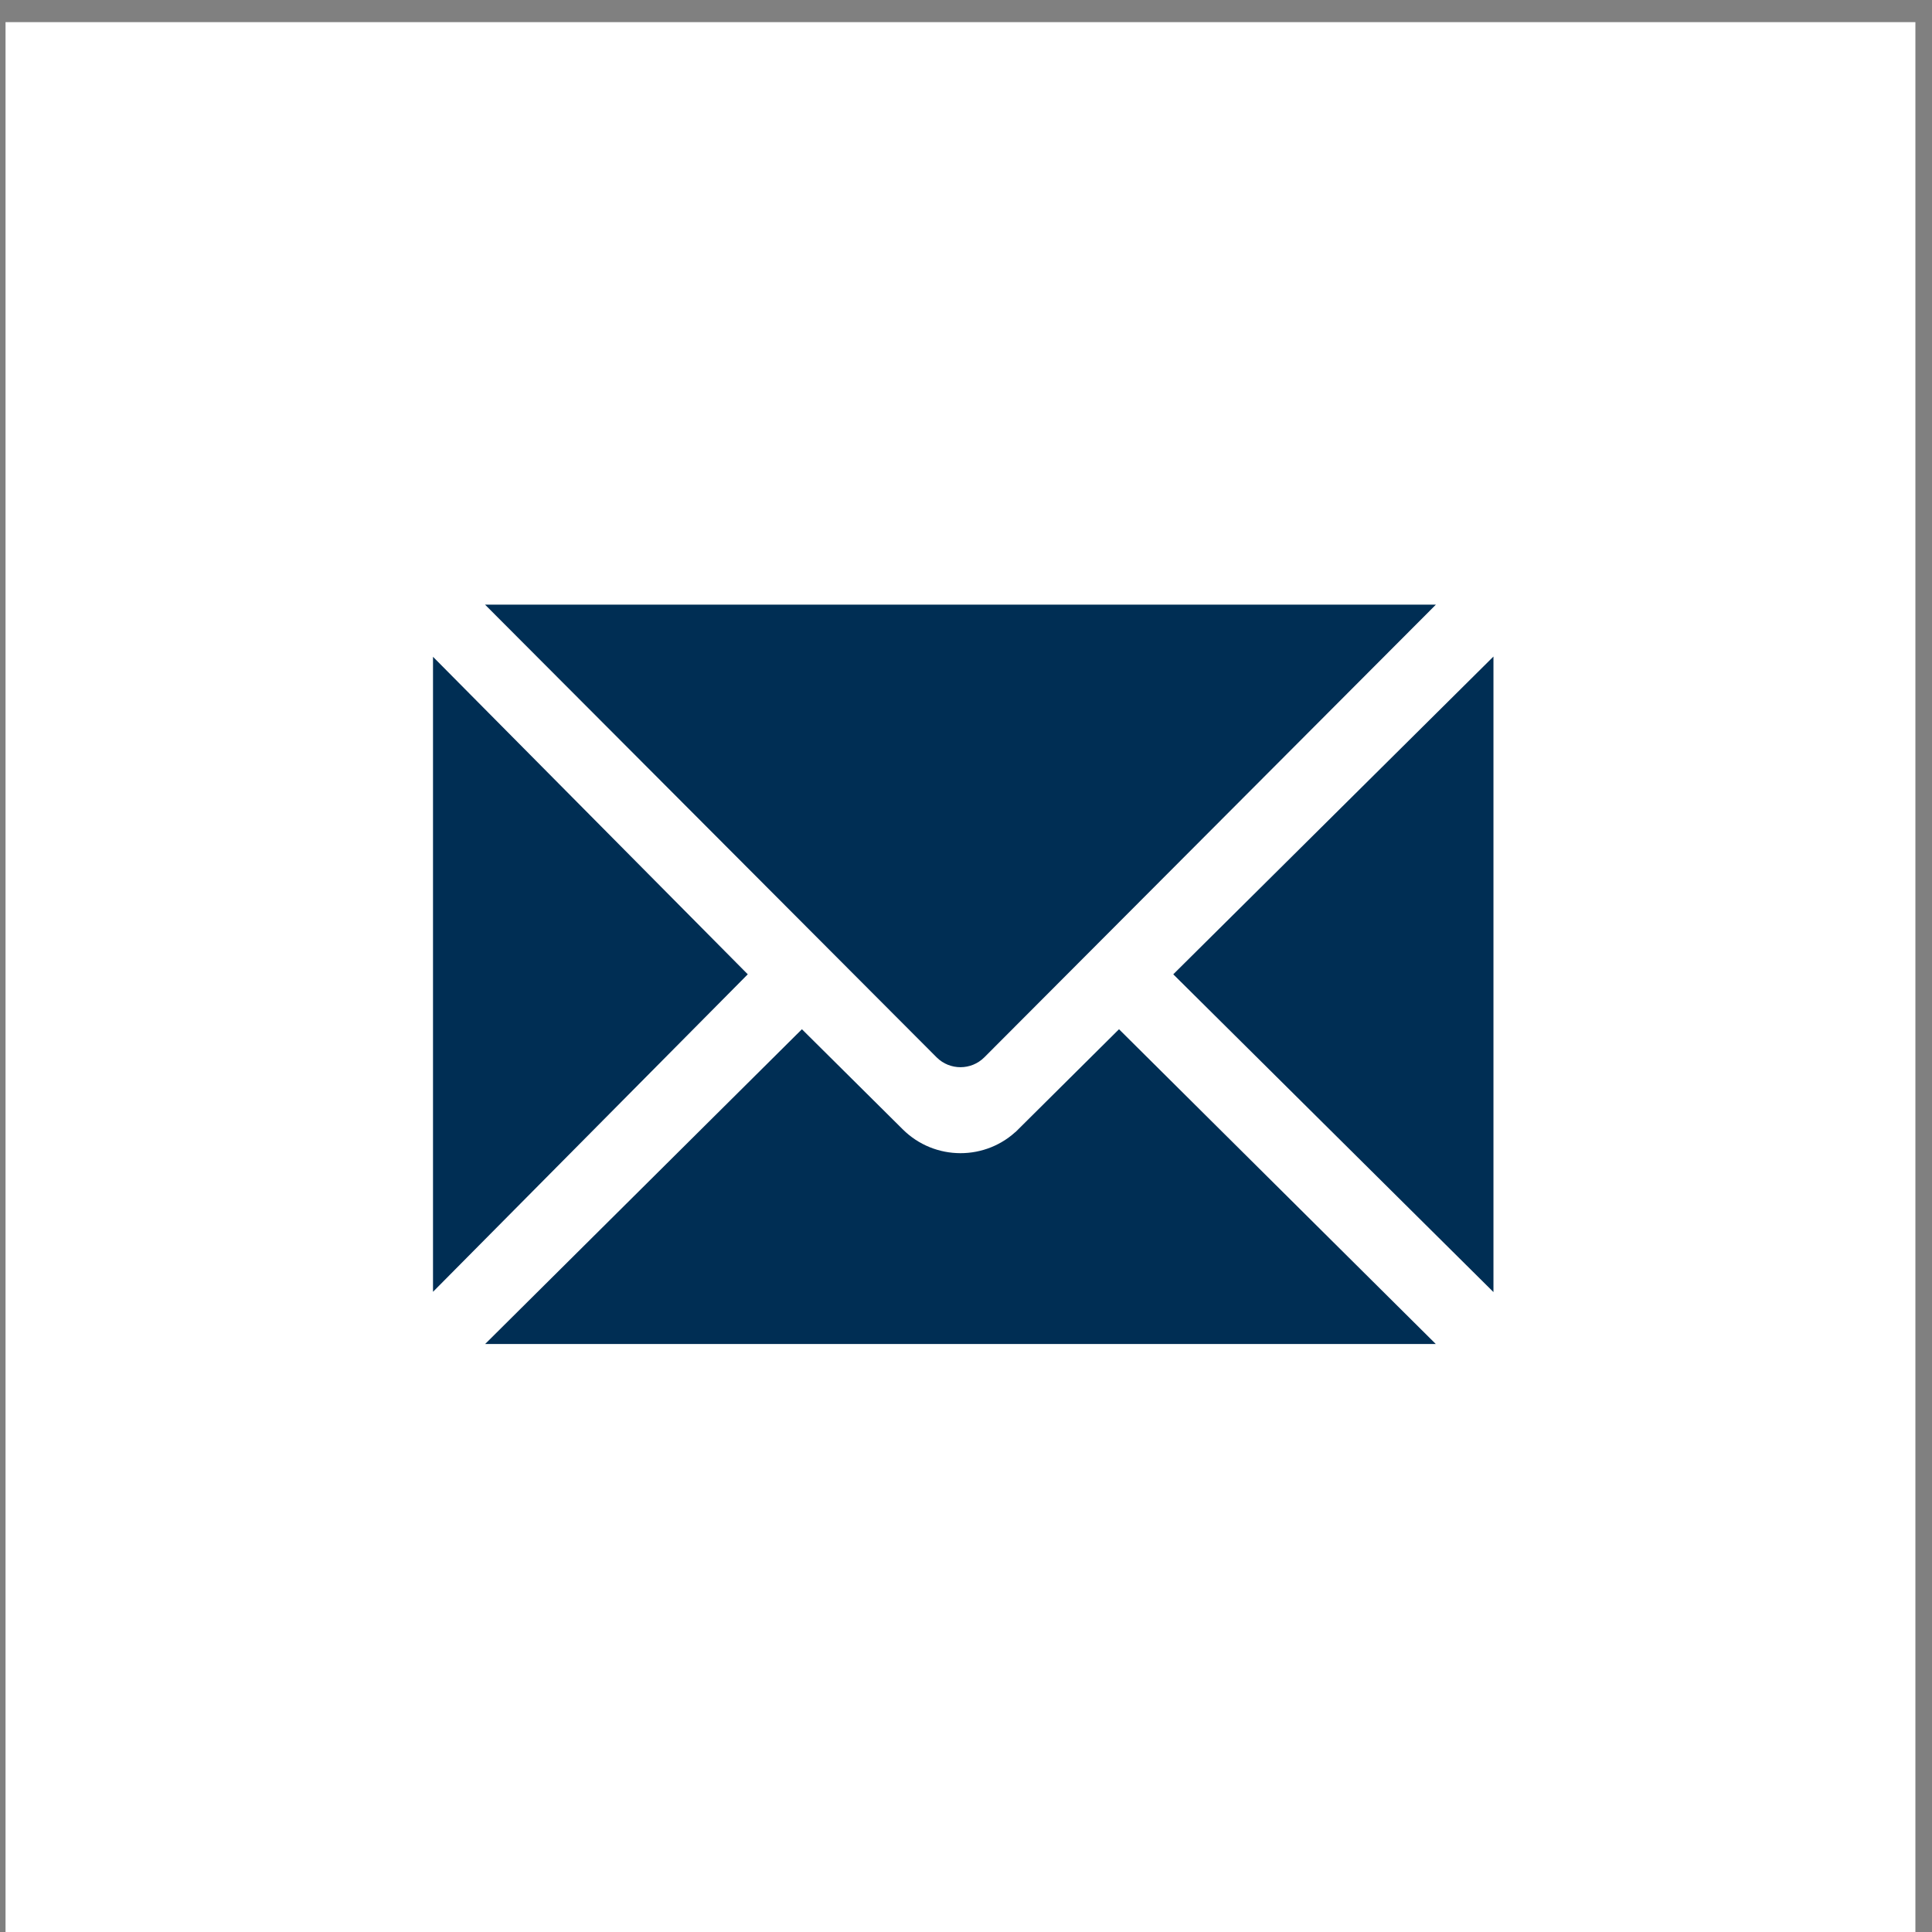 <?xml version="1.0" encoding="UTF-8"?>
<svg xmlns="http://www.w3.org/2000/svg" xmlns:xlink="http://www.w3.org/1999/xlink" width="349" height="349" xml:space="preserve" overflow="hidden">
  <rect width="100%" height="100%" fill="#808080" stroke="none"/>
  <defs>
    <clipPath id="clip0">
      <rect x="2181" y="971" width="349" height="349"></rect>
    </clipPath>
  </defs>
  <g clip-path="url(#clip0)" transform="translate(-2181 -971)">
    <rect x="2182" y="975" width="345" height="345" fill="#FFFFFF" fill-opacity="1"></rect>
    <path d="M2264.53 1078.5 2444.47 1078.5C2444.49 1078.5 2444.5 1078.51 2444.5 1078.53 2444.5 1078.53 2444.5 1078.54 2444.49 1078.54L2360.02 1163.22C2356.97 1166.26 2352.03 1166.26 2348.98 1163.22L2264.51 1078.54C2264.5 1078.53 2264.5 1078.52 2264.51 1078.51 2264.51 1078.5 2264.52 1078.5 2264.53 1078.5Z" stroke="#FFFFFF" stroke-width="3.438" stroke-linecap="butt" stroke-linejoin="miter" stroke-miterlimit="8" stroke-opacity="1" fill="#002E54" fill-rule="evenodd" fill-opacity="1"></path>
    <path d="M2257.53 1085.5C2257.53 1085.5 2257.54 1085.5 2257.54 1085.51L2318.5 1147 2257.54 1208.49C2257.53 1208.5 2257.52 1208.5 2257.51 1208.49 2257.5 1208.49 2257.5 1208.48 2257.5 1208.47L2257.5 1085.53C2257.5 1085.51 2257.51 1085.5 2257.53 1085.5Z" stroke="#FFFFFF" stroke-width="3.438" stroke-linecap="butt" stroke-linejoin="miter" stroke-miterlimit="8" stroke-opacity="1" fill="#002E54" fill-rule="evenodd" fill-opacity="1"></path>
    <path d="M2452.46 1085.51C2452.47 1085.5 2452.48 1085.5 2452.49 1085.51 2452.5 1085.51 2452.5 1085.52 2452.5 1085.53L2452.5 1208.47C2452.5 1208.49 2452.49 1208.5 2452.47 1208.5 2452.47 1208.5 2452.46 1208.5 2452.46 1208.49L2390.5 1147 2452.46 1085.51Z" stroke="#FFFFFF" stroke-width="3.438" stroke-linecap="butt" stroke-linejoin="miter" stroke-miterlimit="8" stroke-opacity="1" fill="#002E54" fill-rule="evenodd" fill-opacity="1"></path>
    <path d="M2325.86 1154.5 2345.3 1173.8C2350.38 1178.85 2358.62 1178.86 2363.7 1173.81 2363.7 1173.81 2363.7 1173.8 2363.71 1173.8L2383.14 1154.5 2444.49 1215.46C2444.5 1215.47 2444.5 1215.48 2444.49 1215.49 2444.49 1215.5 2444.48 1215.5 2444.47 1215.5L2264.53 1215.5C2264.51 1215.5 2264.5 1215.49 2264.5 1215.47 2264.5 1215.47 2264.5 1215.46 2264.51 1215.46L2325.86 1154.5Z" stroke="#FFFFFF" stroke-width="3.438" stroke-linecap="butt" stroke-linejoin="miter" stroke-miterlimit="8" stroke-opacity="1" fill="#002E54" fill-rule="evenodd" fill-opacity="1"></path>
  </g>
</svg>
